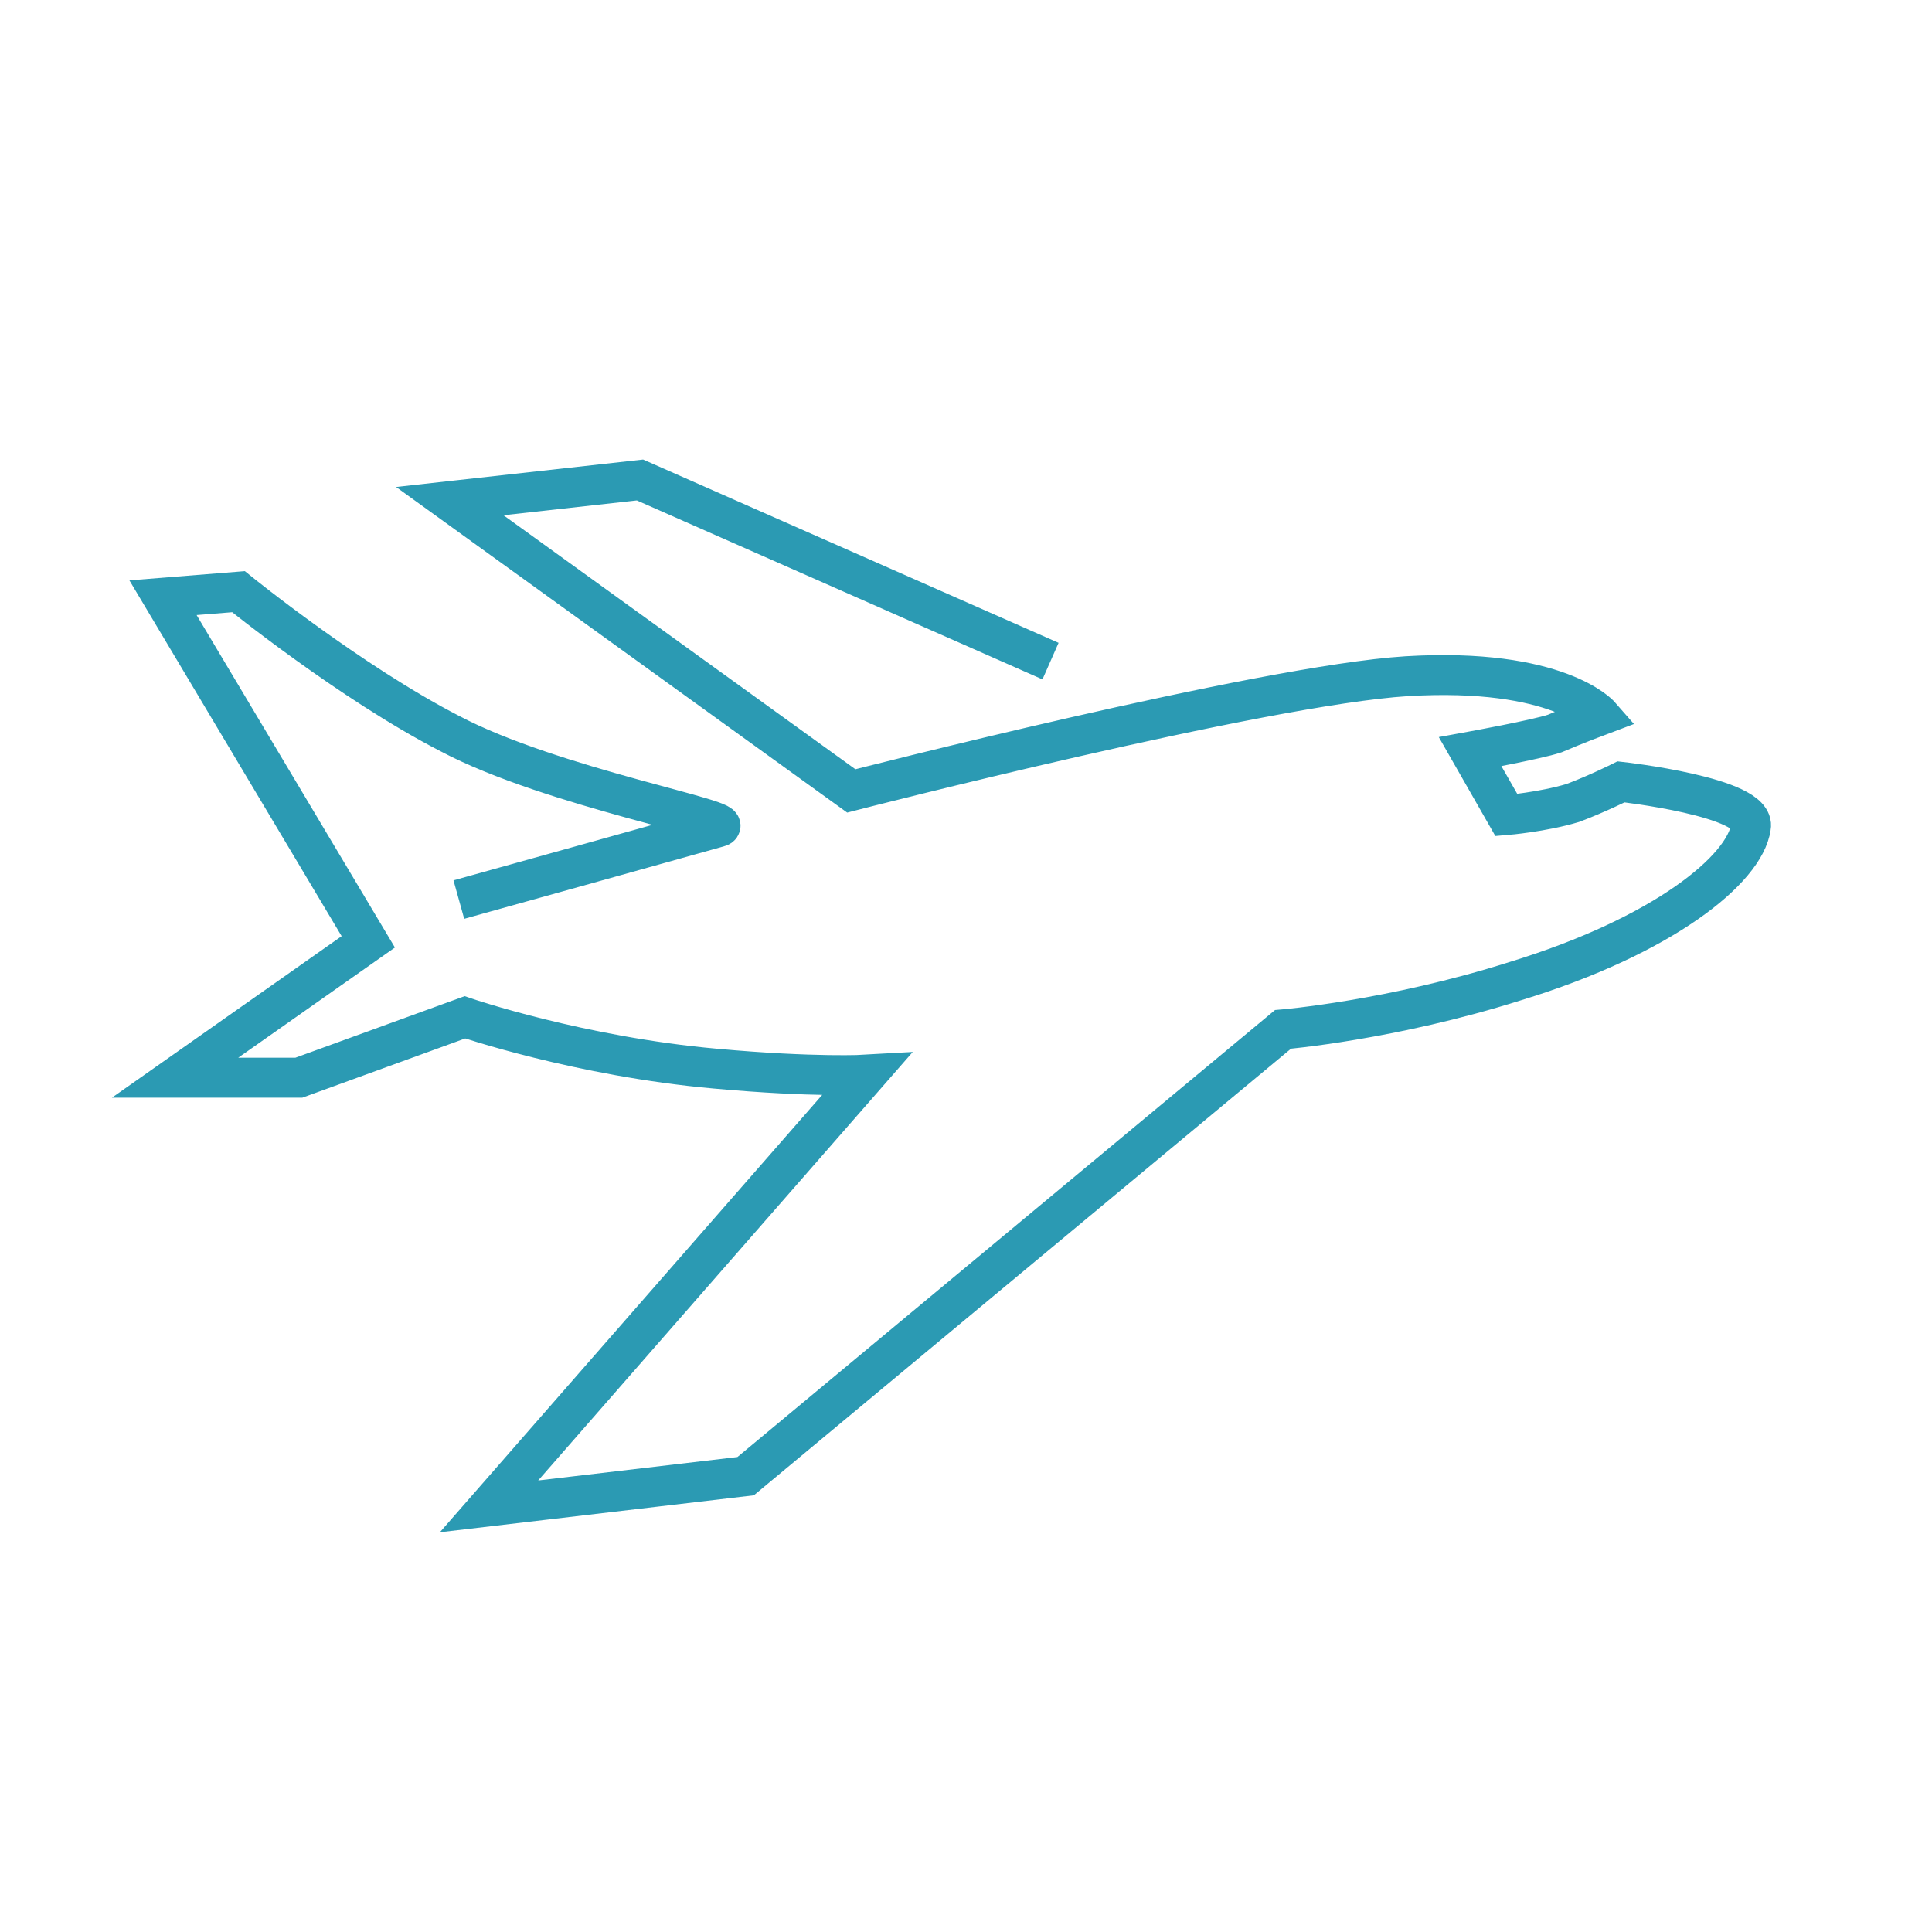 <svg width="64" height="64" viewBox="0 0 64 64" fill="none" xmlns="http://www.w3.org/2000/svg">
<path d="M34.8 21.9L21.2 15.9L14.9 16.6L28.2 26.2C28.2 26.2 41.8 22.7 46.6 22.4C51.6 22.1 53 23.7 53 23.7C53 23.7 52.2 24 51.5 24.3C50.9 24.5 48.7 24.9 48.7 24.9L49.9 27C49.9 27 51.1 26.9 52.1 26.6C52.9 26.3 53.7 25.9 53.7 25.9C53.7 25.9 58.2 26.4 58 27.4C57.8 28.8 55.1 31 50.2 32.5C46.1 33.8 42.5 34.1 42.5 34.1L24.7 48.9L16.2 49.9L28.7 35.6C28.7 35.6 27 35.7 23.7 35.4C19.2 35 15.4 33.7 15.4 33.7L9.9 35.7H5.8L12.2 31.2L5.4 19.8L7.9 19.6C7.9 19.6 11.6 22.6 14.9 24.3C18.3 26.1 24.6 27.2 23.8 27.4C23.1 27.6 15.2 29.8 15.2 29.8" stroke="#2B9AB3" stroke-width="1.323" stroke-miterlimit="10"/>
</svg>
